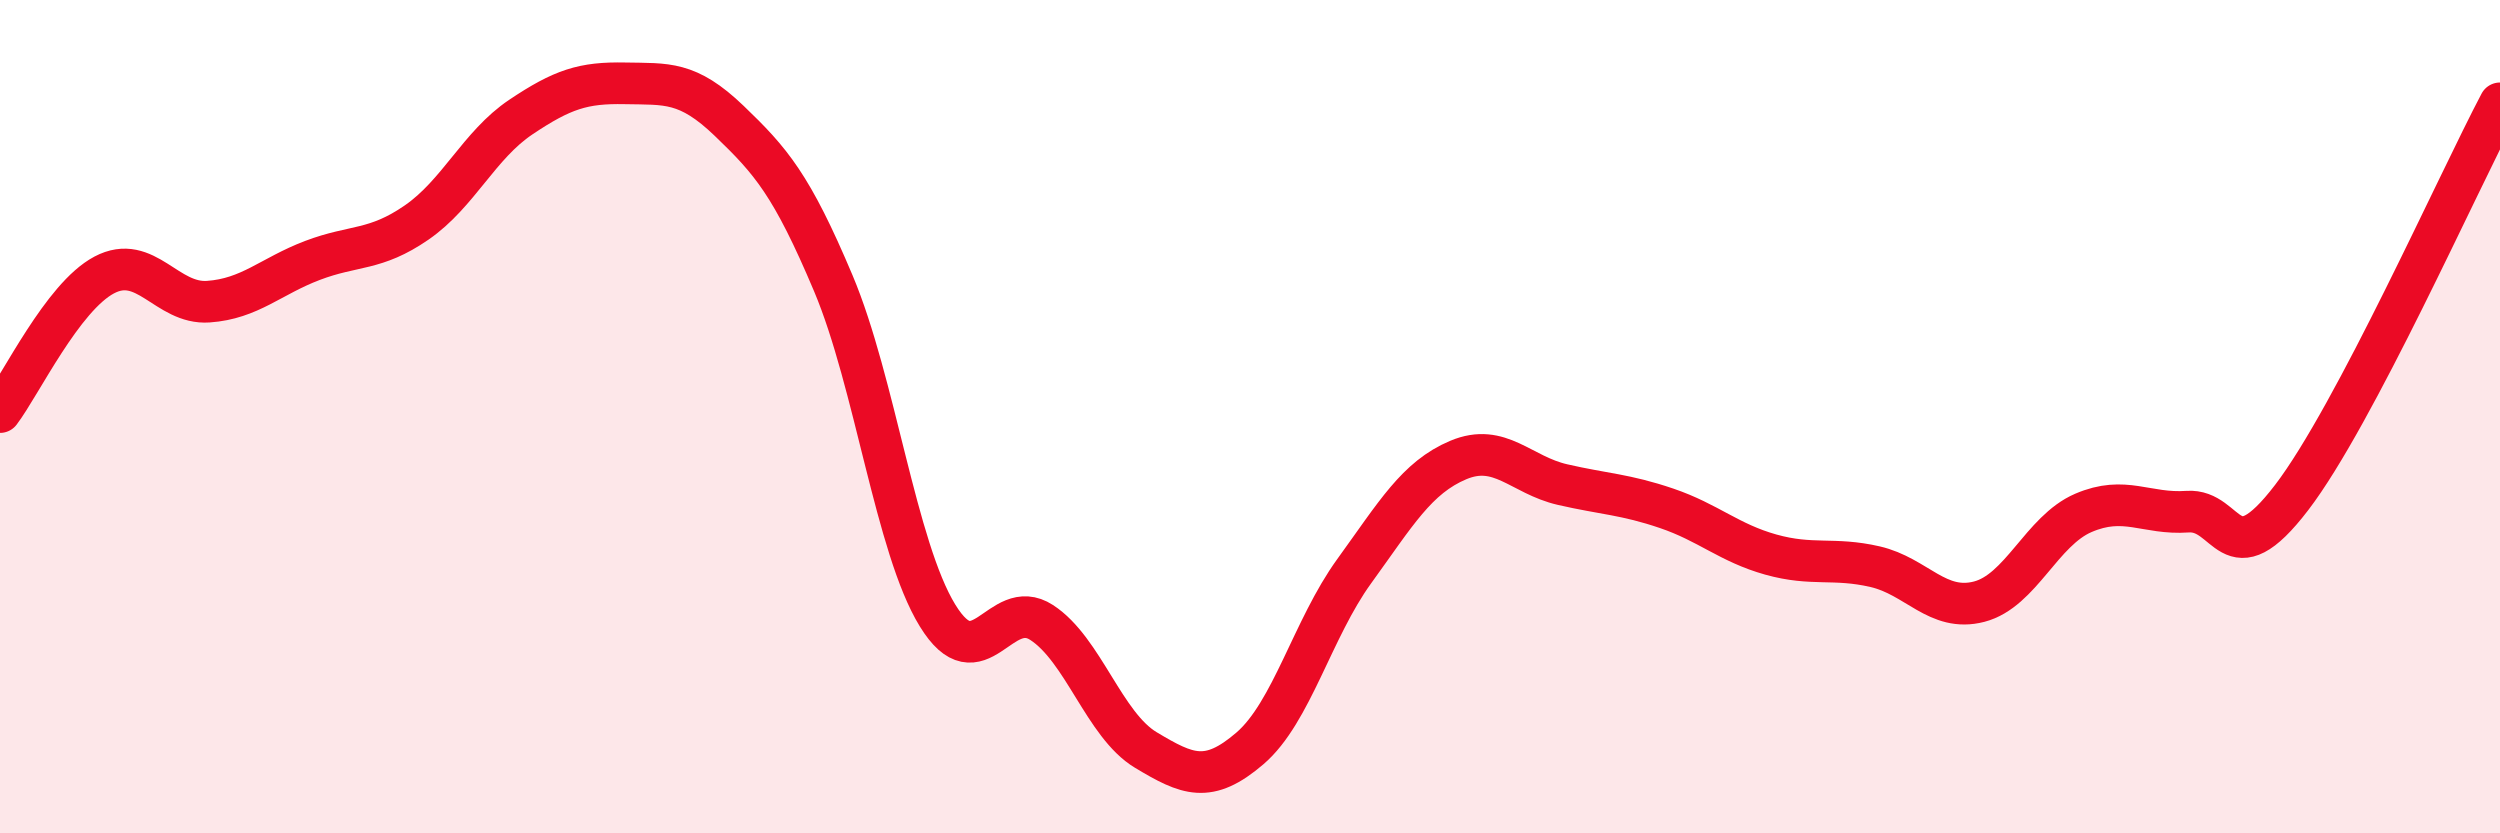 
    <svg width="60" height="20" viewBox="0 0 60 20" xmlns="http://www.w3.org/2000/svg">
      <path
        d="M 0,9.89 C 0.5,9.23 1.5,7.13 2.5,6.6 C 3.5,6.07 4,7.31 5,7.24 C 6,7.17 6.5,6.63 7.5,6.25 C 8.5,5.87 9,6.03 10,5.34 C 11,4.65 11.5,3.48 12.5,2.81 C 13.5,2.14 14,1.98 15,2 C 16,2.02 16.5,1.94 17.5,2.9 C 18.5,3.86 19,4.43 20,6.8 C 21,9.17 21.5,13.14 22.5,14.77 C 23.5,16.4 24,14.29 25,14.94 C 26,15.59 26.5,17.4 27.5,18 C 28.5,18.6 29,18.82 30,17.96 C 31,17.1 31.5,15.09 32.5,13.71 C 33.5,12.33 34,11.46 35,11.04 C 36,10.62 36.5,11.4 37.5,11.63 C 38.5,11.86 39,11.86 40,12.2 C 41,12.54 41.5,13.03 42.5,13.31 C 43.5,13.59 44,13.37 45,13.6 C 46,13.83 46.5,14.7 47.5,14.44 C 48.5,14.18 49,12.74 50,12.31 C 51,11.88 51.5,12.35 52.5,12.28 C 53.5,12.21 53.5,13.9 55,11.94 C 56.5,9.98 59,4.37 60,2.48L60 20L0 20Z"
        fill="#EB0A25"
        opacity="0.1"
        stroke-linecap="round"
        stroke-linejoin="round"
      />
      <path
        d="M 0,9.89 C 0.5,9.23 1.5,7.13 2.5,6.6 C 3.5,6.07 4,7.31 5,7.24 C 6,7.17 6.5,6.63 7.5,6.25 C 8.5,5.87 9,6.03 10,5.34 C 11,4.65 11.5,3.48 12.5,2.81 C 13.5,2.14 14,1.98 15,2 C 16,2.02 16.5,1.94 17.5,2.9 C 18.5,3.86 19,4.43 20,6.8 C 21,9.17 21.5,13.14 22.5,14.77 C 23.5,16.4 24,14.29 25,14.94 C 26,15.59 26.5,17.4 27.5,18 C 28.5,18.6 29,18.82 30,17.96 C 31,17.1 31.5,15.09 32.5,13.71 C 33.5,12.33 34,11.46 35,11.04 C 36,10.62 36.5,11.4 37.5,11.63 C 38.5,11.86 39,11.86 40,12.2 C 41,12.54 41.5,13.03 42.5,13.31 C 43.5,13.59 44,13.37 45,13.6 C 46,13.83 46.5,14.7 47.5,14.44 C 48.5,14.18 49,12.74 50,12.31 C 51,11.88 51.5,12.35 52.5,12.28 C 53.5,12.21 53.5,13.9 55,11.94 C 56.5,9.98 59,4.37 60,2.48"
        stroke="#EB0A25"
        stroke-width="1"
        fill="none"
        stroke-linecap="round"
        stroke-linejoin="round"
      />
    </svg>
  